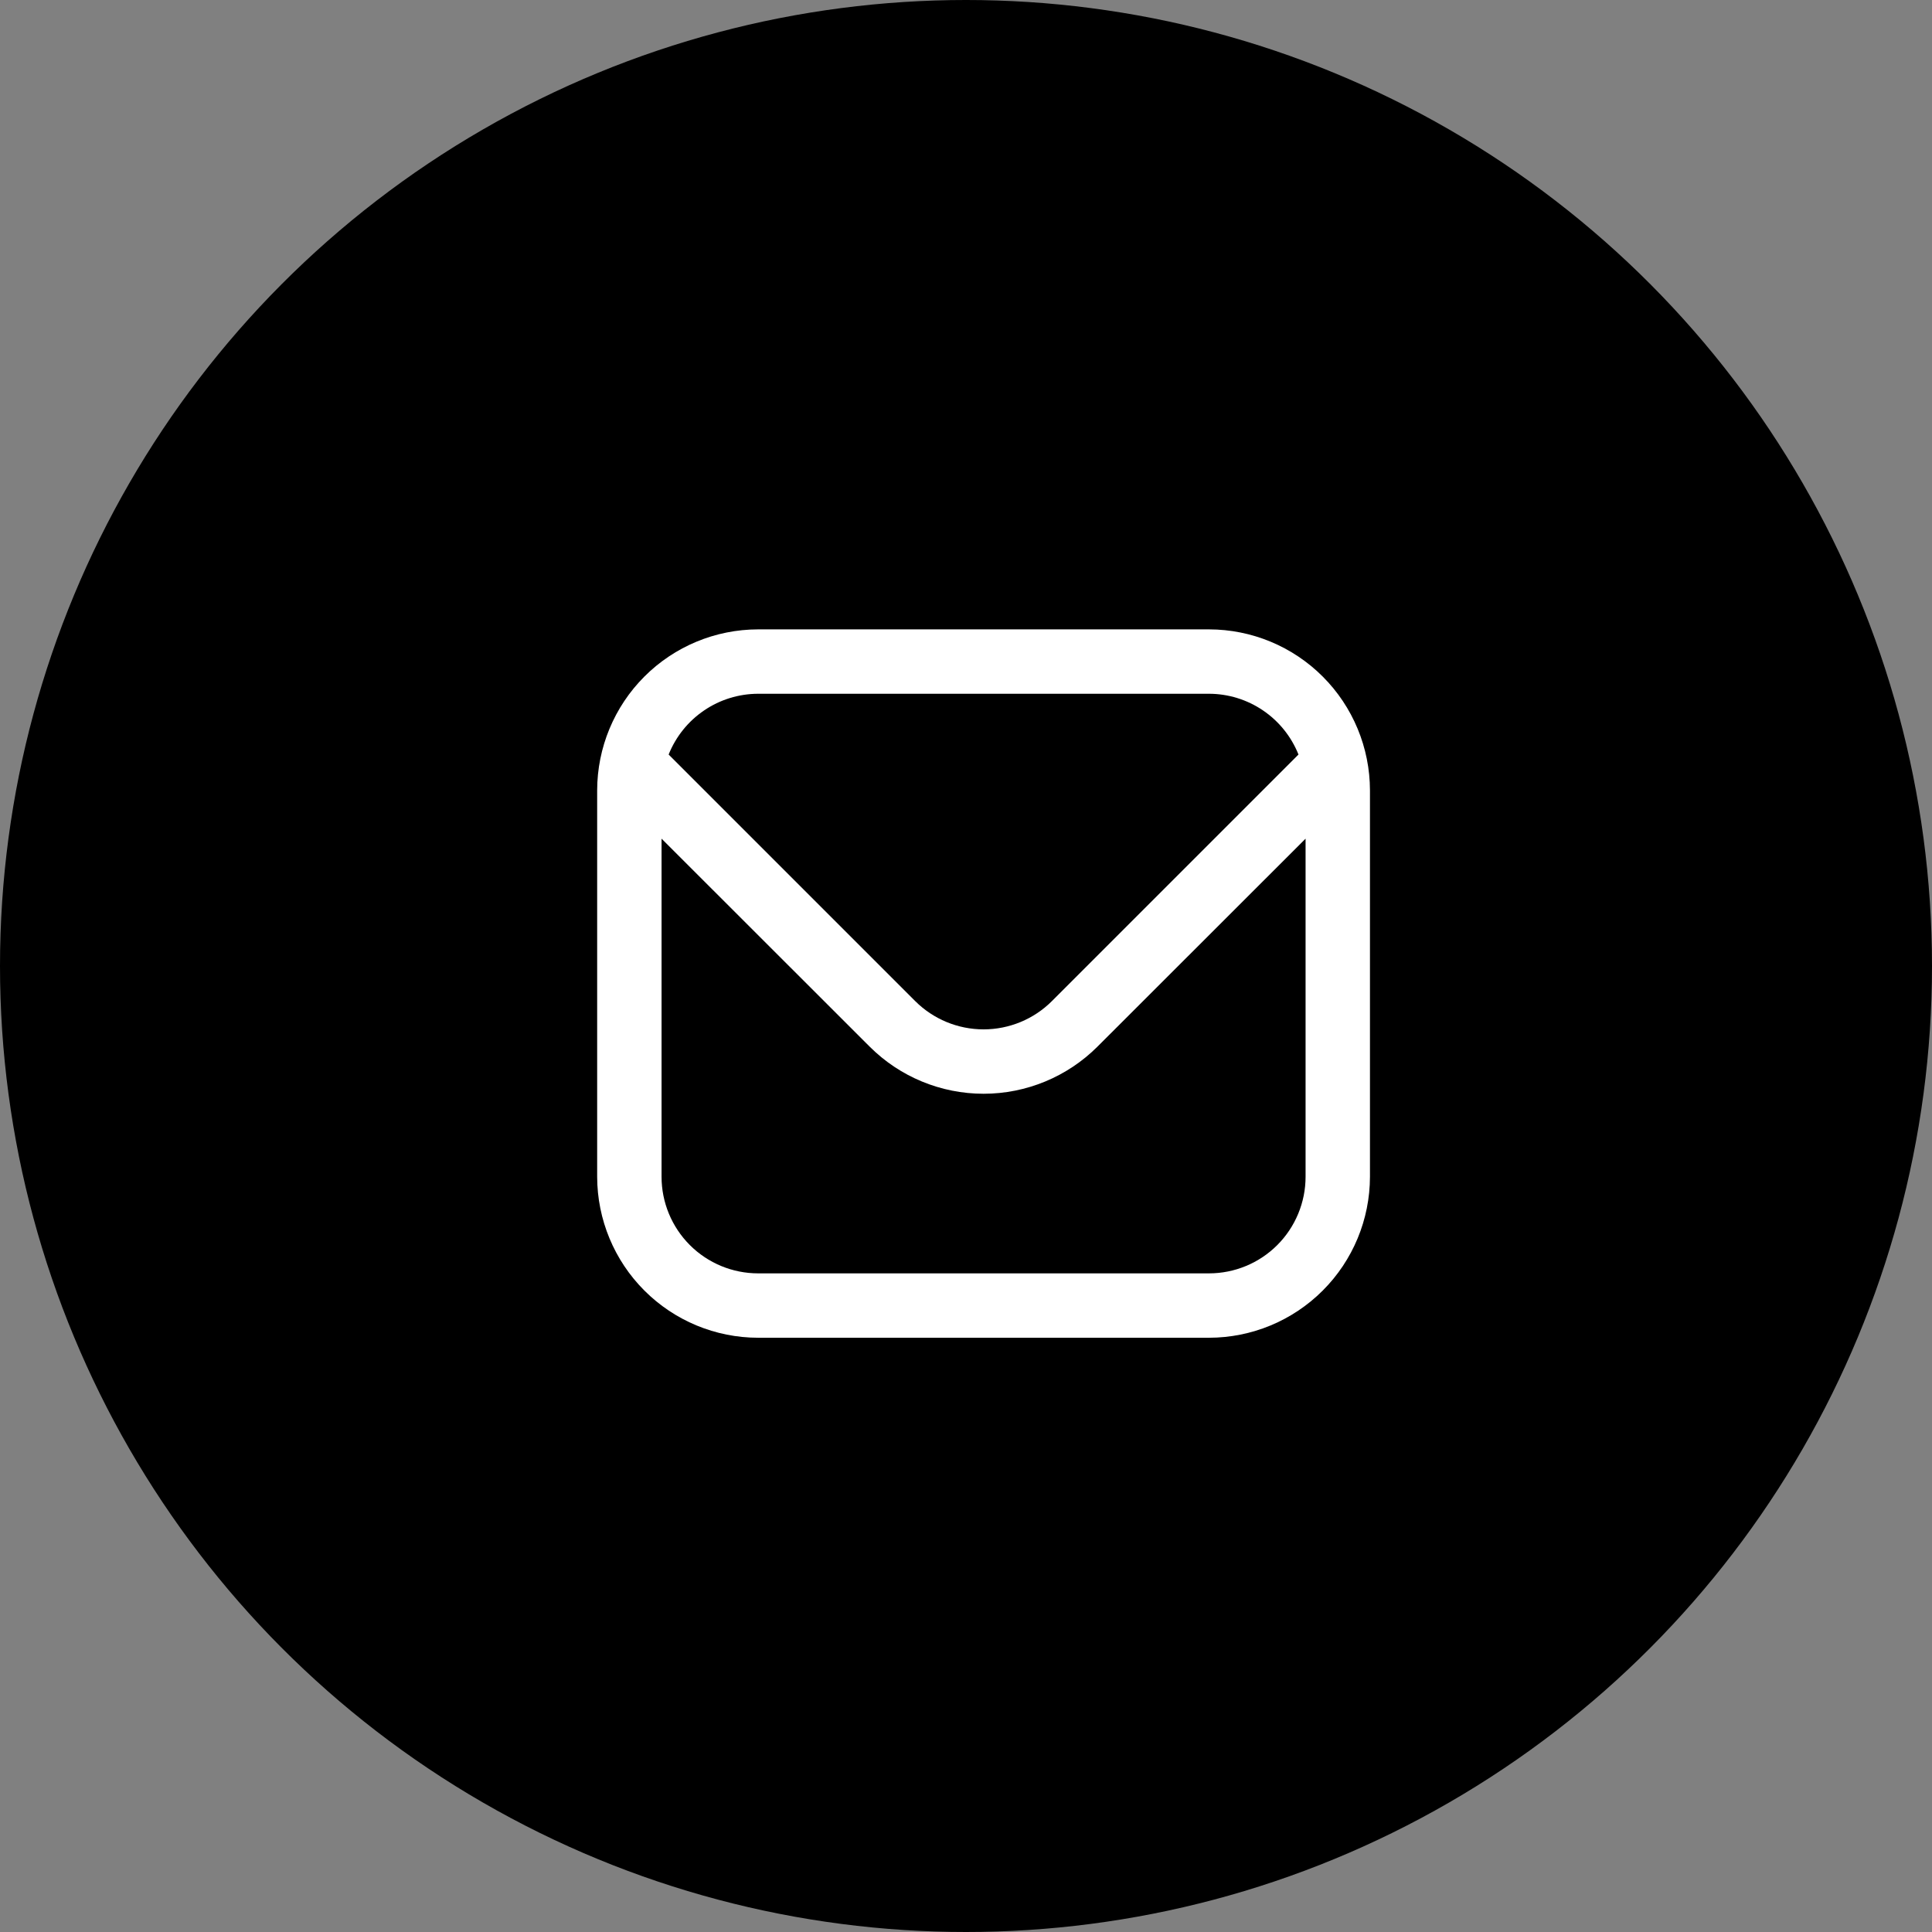 <svg xmlns="http://www.w3.org/2000/svg" width="55" height="55" viewBox="0 0 55 55" fill="none"><rect x="0" y="0" width="55" height="55" fill="#808080" stroke="none"/><circle cx="27.5" cy="27.5" r="27.5" fill="#312782" style="fill:#312782;fill:color(display-p3 0.192 0.153 0.51);fill-opacity:1;"></circle><g clip-path="url(#clip0_913_557)"><path d="M34.417 17.917H21.583C20.368 17.918 19.203 18.401 18.344 19.261C17.485 20.12 17.002 21.285 17 22.5V33.5C17.002 34.715 17.485 35.88 18.344 36.739C19.203 37.599 20.368 38.082 21.583 38.083H34.417C35.632 38.082 36.797 37.599 37.656 36.739C38.515 35.88 38.998 34.715 39 33.5V22.5C38.998 21.285 38.515 20.12 37.656 19.261C36.797 18.401 35.632 17.918 34.417 17.917ZM21.583 19.75H34.417C34.966 19.751 35.502 19.916 35.956 20.225C36.41 20.533 36.761 20.97 36.965 21.48L29.945 28.5C29.429 29.015 28.729 29.304 28 29.304C27.271 29.304 26.571 29.015 26.055 28.5L19.035 21.48C19.239 20.97 19.59 20.533 20.044 20.225C20.498 19.916 21.034 19.751 21.583 19.75ZM34.417 36.25H21.583C20.854 36.25 20.154 35.96 19.639 35.445C19.123 34.929 18.833 34.229 18.833 33.5V23.875L24.759 29.797C25.619 30.655 26.785 31.137 28 31.137C29.215 31.137 30.381 30.655 31.241 29.797L37.167 23.875V33.5C37.167 34.229 36.877 34.929 36.361 35.445C35.846 35.96 35.146 36.25 34.417 36.25Z" fill="white" style="fill:white;fill-opacity:1;"></path></g><defs><clipPath id="clip0_913_557"><rect width="22" height="22" fill="white" style="fill:white;fill-opacity:1;" transform="translate(17 17)"></rect></clipPath></defs></svg>